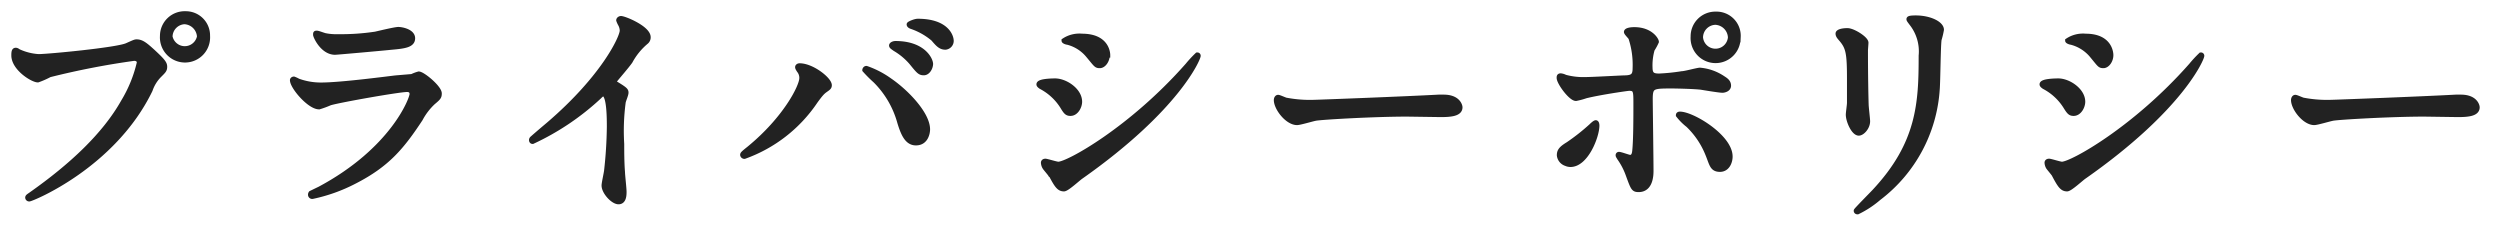 <svg id="レイヤー_1" data-name="レイヤー 1" xmlns="http://www.w3.org/2000/svg" width="256" height="24" viewBox="0 0 256 24"><title>txt-privacypolicy</title><path d="M1.94,5.29a5.76,5.76,0,0,0,2,.5c1,0,8-.67,9.05-1.13.74-.33.84-.38,1-.38.52,0,.91.33,1.65,1,1.08,1,1.23,1.23,1.23,1.56s-.12.43-.56.87a3.94,3.94,0,0,0-.93,1.51C11.61,17,3.23,20.38,3,20.38a.16.16,0,0,1-.17-.14c0-.1.08-.14.32-.31,4.17-2.93,7.56-6.1,9.48-9.51a13.67,13.67,0,0,0,1.63-4c0-.41-.41-.44-.53-.44A80.09,80.09,0,0,0,5.08,7.66a9,9,0,0,1-1.2.53c-.55,0-2.47-1.2-2.47-2.52,0-.46.07-.53.21-.53S1.89,5.29,1.94,5.29ZM21.26,3.68a2.32,2.32,0,1,1-4.63,0A2.28,2.28,0,0,1,19,1.4,2.23,2.23,0,0,1,21.26,3.68Zm-3.84.07a1.53,1.53,0,0,0,3,0,1.61,1.61,0,0,0-1.54-1.52A1.55,1.55,0,0,0,17.42,3.75Z" style="fill:#222;stroke:#222;stroke-miterlimit:10;stroke-width:0.5px"/><path d="M32.73,19.35c7.49-4,9.46-9.22,9.46-9.72,0-.29-.17-.46-.51-.46-.81,0-6.84,1.06-7.89,1.37a10,10,0,0,1-1.11.41c-1,0-2.74-2.06-2.74-2.74,0-.07.08-.12.15-.12a2.76,2.76,0,0,1,.43.2,6.81,6.81,0,0,0,2.38.41c2,0,6.74-.63,7.63-.73l1.66-.14a3.88,3.88,0,0,1,.69-.26c.41,0,2.11,1.41,2.11,2,0,.35-.09.45-.64.91a6.51,6.51,0,0,0-1.3,1.7c-1.9,2.88-3.38,4.68-6.77,6.41A16.82,16.82,0,0,1,32,20.12a.18.18,0,0,1-.21-.19.25.25,0,0,1,.05-.15S32.58,19.42,32.73,19.35Zm.6-15.7a5.62,5.62,0,0,0,1.27.1,23.61,23.61,0,0,0,3.84-.26c.36-.08,2-.48,2.35-.48s1.47.21,1.47.91-.84.81-2.23.93c-.39.05-5.55.51-5.72.51-1.27,0-2-1.63-2-1.8s0-.17.14-.17S33.18,3.63,33.33,3.65Z" style="fill:#222;stroke:#222;stroke-miterlimit:10;stroke-width:0.5px"/><path d="M63.11,8.6c.94.57,1,.67,1,.89s-.27.81-.29,1a22.2,22.2,0,0,0-.15,4.25c0,.64,0,1.94.08,2.88,0,.28.16,1.68.16,2s0,1.05-.57,1.05-1.49-1-1.49-1.68c0-.24.24-1.29.26-1.53A44.11,44.11,0,0,0,62.39,13c0-.86,0-3.38-.62-3.38-.12,0-.22.09-.41.28a26.16,26.16,0,0,1-6.82,4.59c-.07,0-.12-.05-.12-.15a.21.21,0,0,1,.08-.16c.62-.55,1.29-1.11,1.68-1.44,5.66-4.85,7.53-8.93,7.53-9.6a1.4,1.4,0,0,0-.19-.68,2.59,2.59,0,0,1-.17-.38c0-.1.12-.19.24-.19.36,0,2.79,1,2.79,1.92a.59.59,0,0,1-.22.48,6.84,6.84,0,0,0-1.63,2c-.41.57-1.18,1.44-1.63,2A.39.39,0,0,0,63.11,8.6Z" style="fill:#222;stroke:#222;stroke-miterlimit:10;stroke-width:0.5px"/><path d="M81.83,7.21c-.14-.22-.16-.27-.16-.34s.09-.14.21-.14c1.27,0,3.05,1.41,3.05,2,0,.21-.12.28-.43.5s-.51.46-1,1.13a14.74,14.74,0,0,1-7.27,5.66.19.19,0,0,1-.19-.16c0-.1.07-.17.67-.65C80.42,12.17,82.1,8.86,82.1,8A1.21,1.21,0,0,0,81.83,7.21ZM88.72,7a9.28,9.28,0,0,1,2.4,1.25c1.71,1.17,3.87,3.43,3.87,5,0,.36-.17,1.39-1.2,1.39-.87,0-1.28-.86-1.66-2.11a9.6,9.6,0,0,0-2.5-4.28,13.66,13.66,0,0,1-1.08-1.08C88.55,7.13,88.6,7,88.72,7Zm6.58-.48c0,.41-.29.94-.7.94s-.53-.15-1.27-1.06A6.69,6.69,0,0,0,91.65,5c-.24-.17-.36-.24-.36-.34s.19-.21.41-.21C94.53,4.45,95.3,6.1,95.3,6.56Zm2.11-2.38a.66.66,0,0,1-.6.7c-.5,0-.77-.31-1.25-.87A6.92,6.92,0,0,0,93.4,2.74c-.24-.07-.31-.17-.31-.24s.6-.33.89-.33C96.93,2.17,97.41,3.73,97.41,4.18Z" style="fill:#222;stroke:#222;stroke-miterlimit:10;stroke-width:0.5px"/><path d="M110.56,10.42c0,.48-.36,1.2-.94,1.2-.36,0-.48-.14-.84-.74a5.73,5.73,0,0,0-2.18-2c-.07-.05-.22-.15-.22-.24,0-.34,1.37-.36,1.68-.36C109.1,8.29,110.56,9.25,110.56,10.42Zm-3,7.44c-.07-.12-.51-.62-.58-.74a1,1,0,0,1-.14-.46c0-.09.07-.16.21-.16s1.13.31,1.32.31c1,0,7.49-3.6,13.23-10.11a12.24,12.24,0,0,1,1-1.08.09.09,0,0,1,.1.1c0,.26-2.11,5.4-12,12.36-.29.19-1.44,1.27-1.75,1.27C108.45,19.35,108.21,19,107.61,17.86Zm5.83-12.21c0,.55-.38,1.08-.77,1.08s-.38-.1-1.25-1.13a4,4,0,0,0-2.06-1.27c-.1,0-.36-.1-.36-.17a2.86,2.86,0,0,1,1.85-.46C113.44,3.7,113.44,5.57,113.44,5.65Z" style="fill:#222;stroke:#222;stroke-miterlimit:10;stroke-width:0.5px"/><path d="M147.31,9.94l.52,0c1.47,0,1.68.89,1.68,1.05,0,.68-1,.75-2,.75l-3.43-.05c-3.31,0-8.81.31-9.38.43-.29.05-1.59.44-1.88.44-1,0-2.13-1.49-2.13-2.31,0-.14.07-.29.19-.29s.69.27.81.29a13.05,13.05,0,0,0,2.93.22C135.42,10.45,143.8,10.13,147.31,9.94Z" style="fill:#222;stroke:#222;stroke-miterlimit:10;stroke-width:0.5px"/><path d="M159.67,15.9c0-.46.21-.7.91-1.13a21.06,21.06,0,0,0,2.35-1.85c.12-.12.38-.36.48-.36s.12.22.12.29c0,1.13-1.13,4-2.71,4a1.12,1.12,0,0,1-.46-.1A1,1,0,0,1,159.67,15.9Zm9.4,1.58c0,.36,0,1.94-1.27,1.94-.53,0-.57-.14-1.08-1.53a7,7,0,0,0-.89-1.71c-.09-.16-.14-.21-.14-.28a.09.09,0,0,1,.1-.1c.16,0,1,.31,1.12.31.32,0,.44-.26.48-.65.12-1.13.12-3.52.12-4.82s0-1.59-.69-1.59c-.15,0-3,.41-4.44.77a7.3,7.3,0,0,1-1,.27c-.53,0-1.73-1.63-1.73-2.12,0-.12,0-.21.17-.21a1.29,1.29,0,0,1,.45.14,7.15,7.15,0,0,0,2.14.24c.55,0,3.14-.14,3.86-.17.92,0,1.16-.21,1.16-1A8.81,8.81,0,0,0,167,3.89c-.05-.12-.46-.5-.46-.62s.27-.24.82-.24c1.66,0,2.26,1.06,2.26,1.25a6,6,0,0,1-.43.79,5.9,5.9,0,0,0-.22,1.85c0,.74.31.86.94.86a20.64,20.64,0,0,0,2.32-.24c.32,0,1.59-.36,1.85-.36a5,5,0,0,1,2.33.82c.26.17.6.36.6.77s-.53.48-.62.48c-.36,0-1.92-.27-2.26-.32-.91-.09-2.66-.12-2.86-.12-2.06,0-2.28,0-2.28,1.37C169,11.33,169.07,16.45,169.07,17.48Zm5.79-1.73a8.49,8.49,0,0,0-2-2.95,5.66,5.66,0,0,1-1-1c0-.12.12-.12.17-.12,1.27,0,5.14,2.33,5.14,4.35,0,.55-.29,1.34-1.08,1.32S175.29,16.78,174.86,15.75Zm3.12-12a2.31,2.31,0,1,1-4.61,0,2.28,2.28,0,0,1,2.33-2.31A2.23,2.23,0,0,1,178,3.77Zm-3.84.08a1.53,1.53,0,0,0,3.05,0,1.61,1.61,0,0,0-1.54-1.54A1.56,1.56,0,0,0,174.14,3.85Z" style="fill:#222;stroke:#222;stroke-miterlimit:10;stroke-width:0.5px"/><path d="M189.18,3.13c.58,0,1.9.84,1.9,1.24,0,.12-.05.68-.05.8,0,2.78.05,4.94.07,5.52,0,.28.15,1.48.15,1.73,0,.62-.55,1.22-.91,1.22-.53,0-1.08-1.27-1.08-1.9,0-.19.12-1,.12-1.2,0-1.08,0-2,0-2.45,0-2.68-.12-3.24-.86-4.1-.19-.22-.31-.36-.31-.55S188.63,3.13,189.18,3.13Zm6.61-.68c-.29-.38-.32-.43-.32-.48s0-.14.7-.14c1.44,0,2.64.6,2.64,1.22a8.41,8.41,0,0,1-.24,1c-.1.65-.12,4.25-.19,5.09a15.21,15.21,0,0,1-6,11.14,9.88,9.88,0,0,1-2.16,1.42c-.1,0-.15-.05-.15-.12s1.56-1.64,1.85-1.95c4.63-4.94,4.8-9.12,4.8-13.92A4.63,4.63,0,0,0,195.79,2.45Z" style="fill:#222;stroke:#222;stroke-miterlimit:10;stroke-width:0.5px"/><path d="M213.28,10.42c0,.48-.36,1.2-.94,1.2-.35,0-.47-.14-.84-.74a5.73,5.73,0,0,0-2.18-2c-.07-.05-.22-.15-.22-.24,0-.34,1.37-.36,1.69-.36C211.82,8.29,213.28,9.25,213.28,10.42Zm-2.95,7.44c-.07-.12-.5-.62-.58-.74a1,1,0,0,1-.14-.46c0-.09.07-.16.22-.16s1.12.31,1.31.31c1,0,7.49-3.6,13.23-10.11a12.24,12.24,0,0,1,1-1.08.09.09,0,0,1,.1.1c0,.26-2.11,5.4-12.05,12.36-.29.19-1.44,1.27-1.75,1.27C211.17,19.35,210.93,19,210.33,17.86Zm5.83-12.21c0,.55-.38,1.08-.77,1.08s-.38-.1-1.24-1.13a4.1,4.1,0,0,0-2.07-1.27c-.09,0-.36-.1-.36-.17a2.86,2.86,0,0,1,1.85-.46C216.16,3.7,216.16,5.57,216.16,5.65Z" style="fill:#222;stroke:#222;stroke-miterlimit:10;stroke-width:0.5px"/><path d="M251.47,9.94l.52,0c1.47,0,1.68.89,1.68,1.05,0,.68-1,.75-2,.75l-3.43-.05c-3.31,0-8.81.31-9.38.43-.29.05-1.59.44-1.88.44-1,0-2.13-1.49-2.13-2.31,0-.14.07-.29.19-.29s.69.27.81.29a13.05,13.05,0,0,0,2.93.22C239.58,10.45,248,10.13,251.47,9.94Z" style="fill:#222;stroke:#222;stroke-miterlimit:10;stroke-width:0.5px"/></svg>